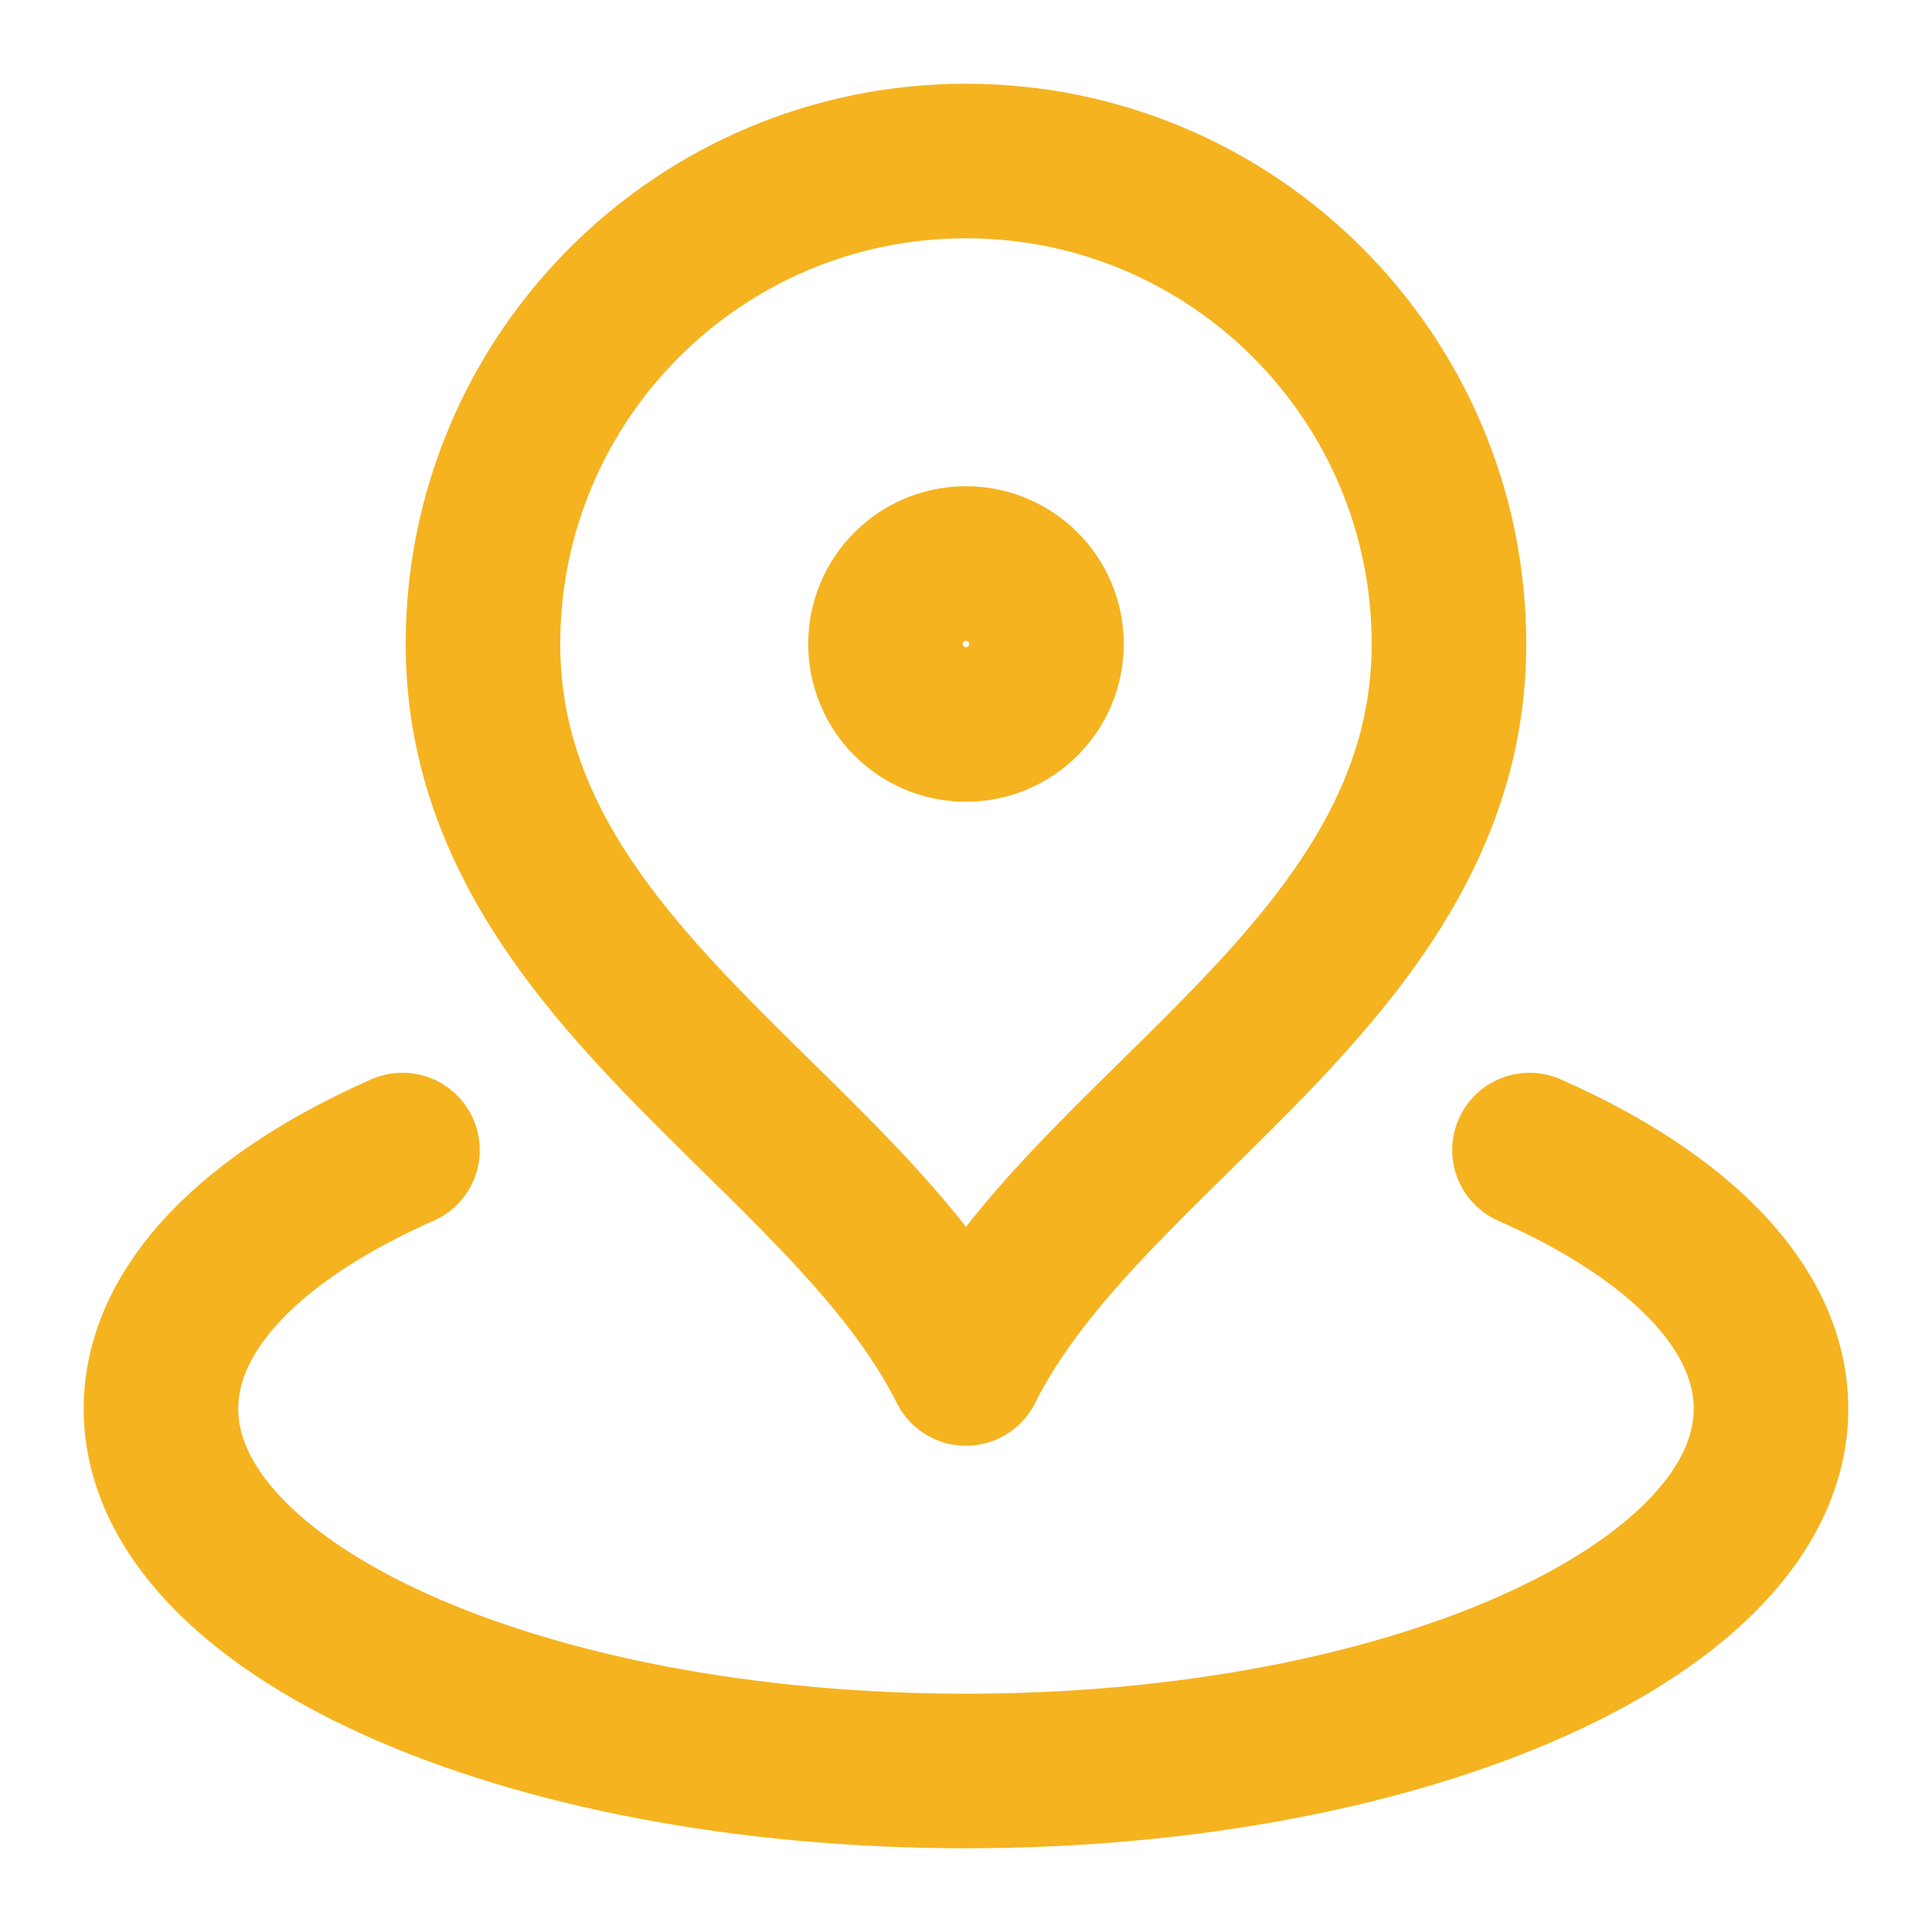 <svg width="50" height="50" viewBox="0 0 50 50" fill="none" xmlns="http://www.w3.org/2000/svg">
<path d="M10.416 29.763C6.559 31.465 4.166 33.836 4.166 36.458C4.166 41.636 13.493 45.833 24.999 45.833C36.505 45.833 45.833 41.636 45.833 36.458C45.833 33.836 43.44 31.465 39.583 29.763M37.499 16.666C37.499 25.133 28.124 29.166 24.999 35.416C21.874 29.166 12.499 25.133 12.499 16.666C12.499 9.763 18.096 4.167 24.999 4.167C31.903 4.167 37.499 9.763 37.499 16.666ZM27.083 16.666C27.083 17.817 26.15 18.75 24.999 18.75C23.849 18.75 22.916 17.817 22.916 16.666C22.916 15.516 23.849 14.583 24.999 14.583C26.15 14.583 27.083 15.516 27.083 16.666Z" stroke="#F5B320" stroke-width="4" stroke-linecap="round" stroke-linejoin="round"/>
</svg>
